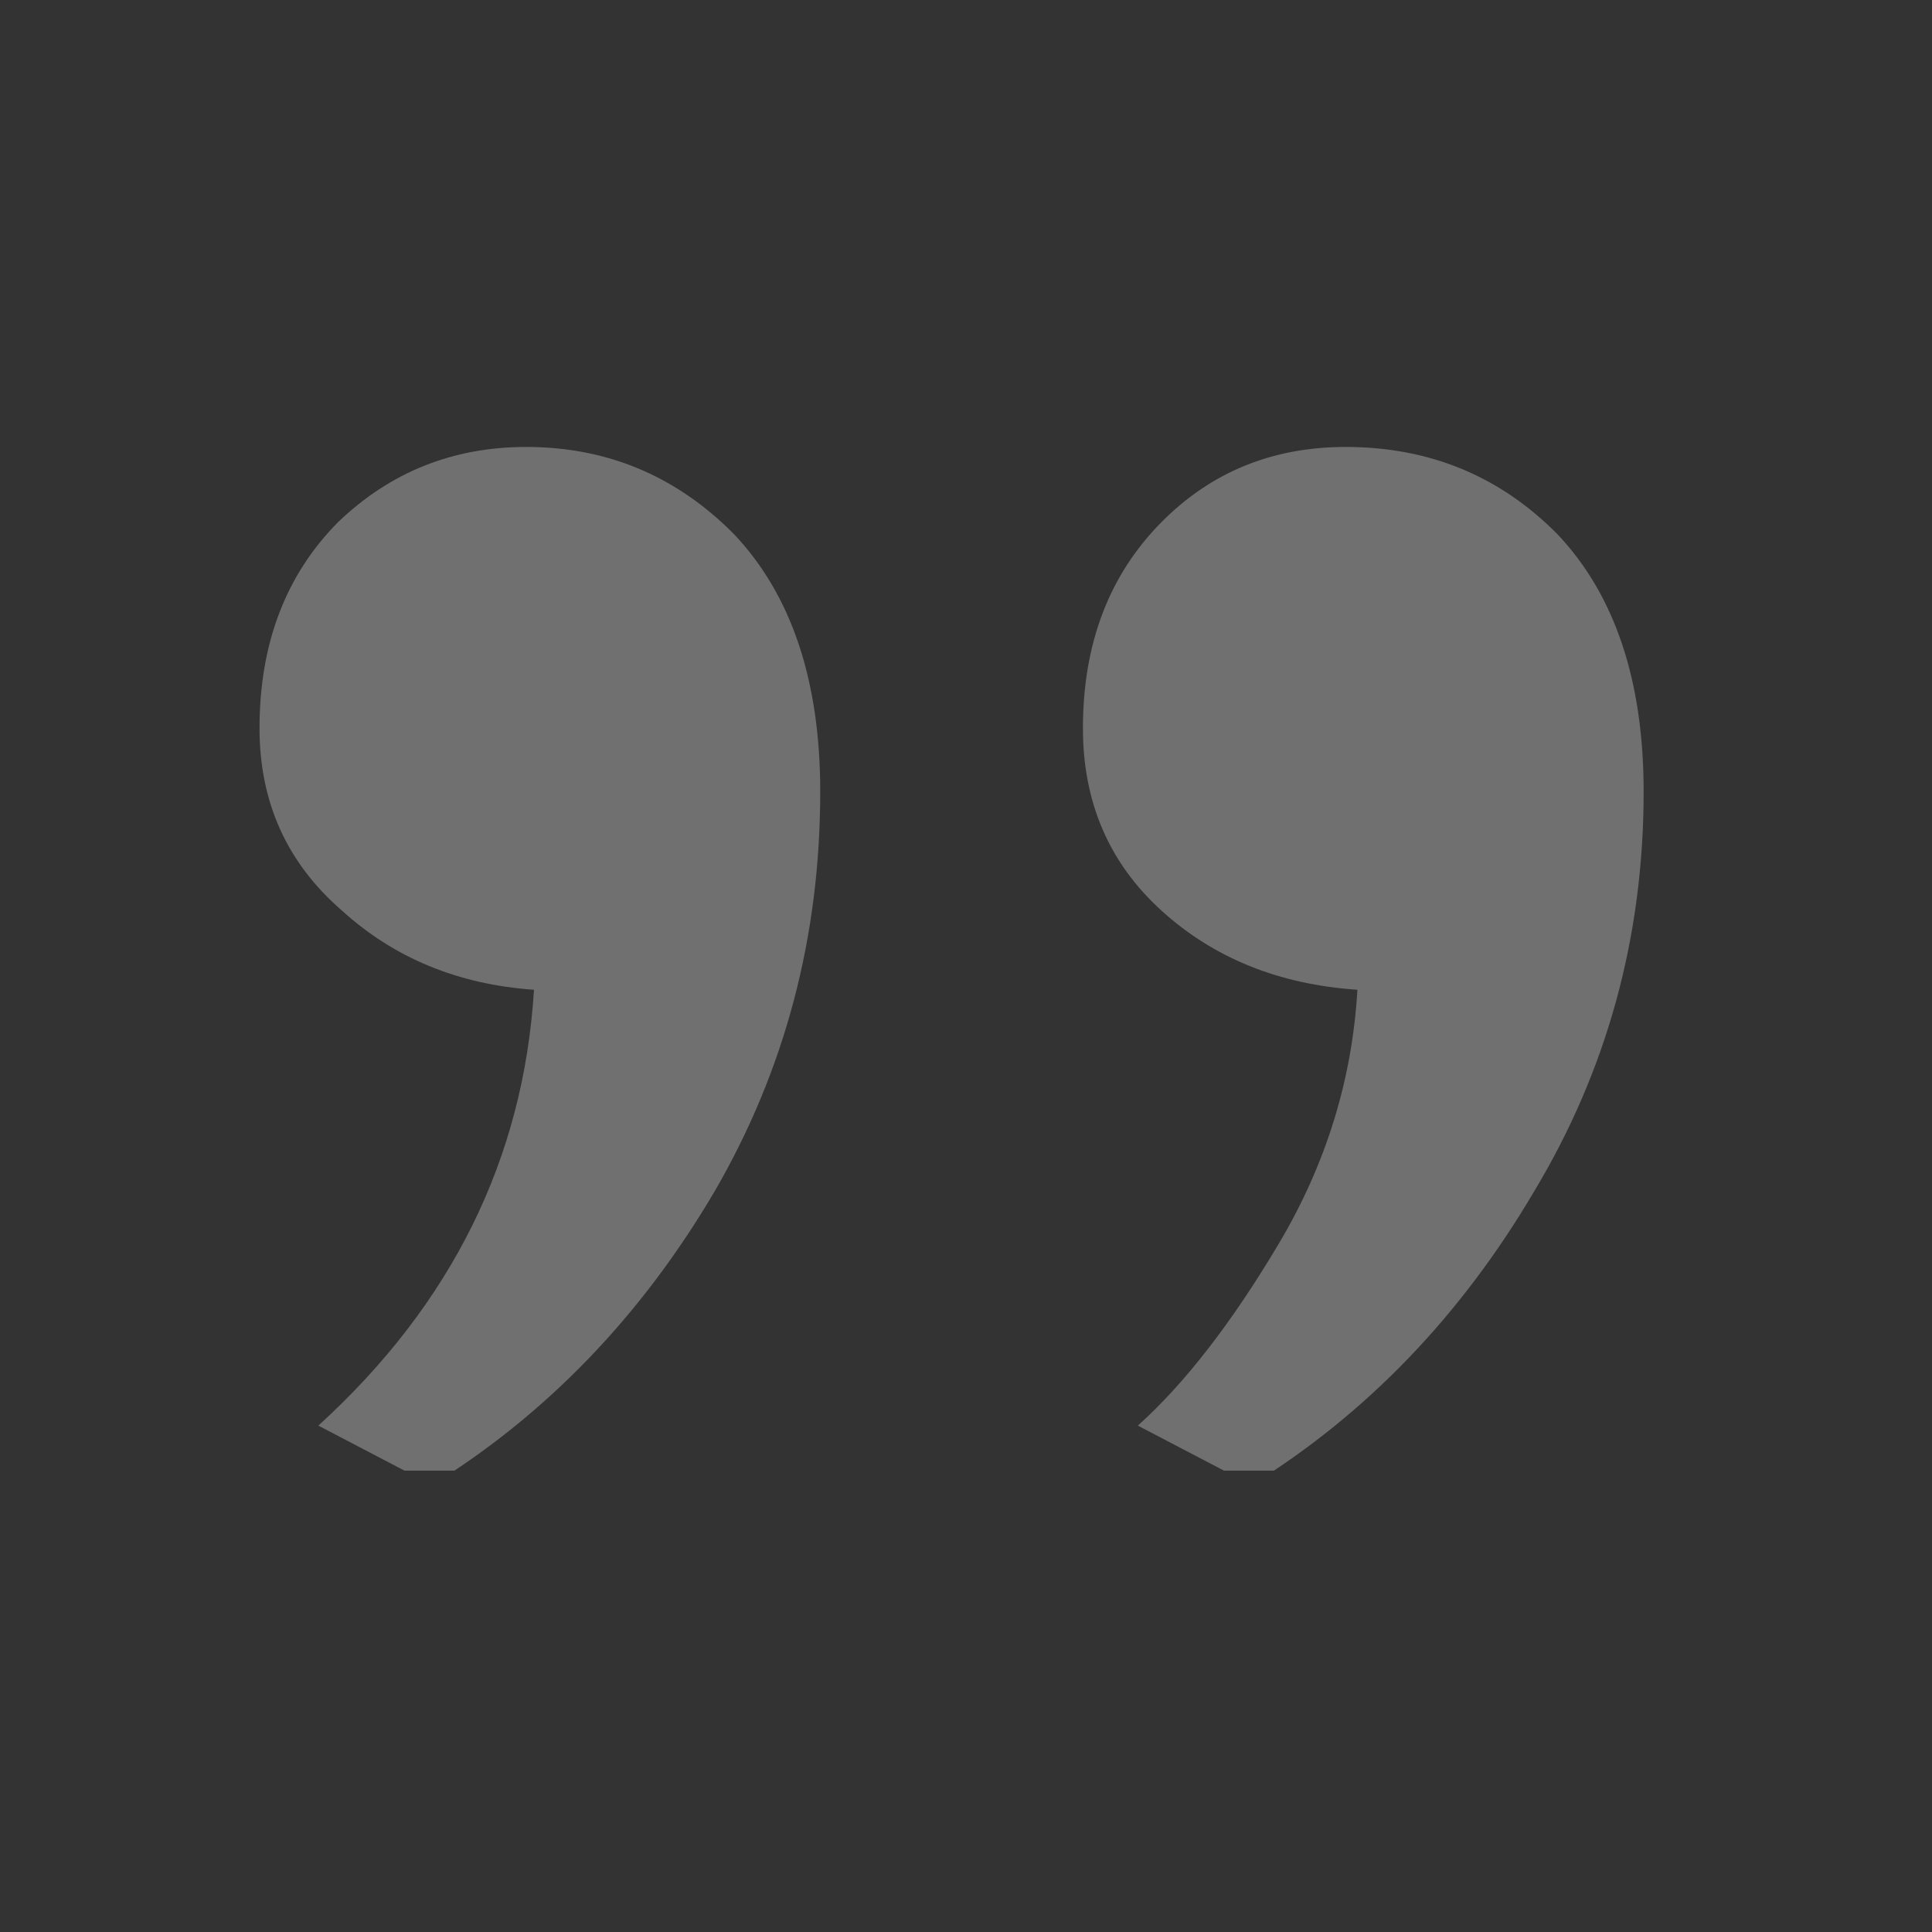 <?xml version="1.0" encoding="UTF-8"?>
<svg xmlns="http://www.w3.org/2000/svg" width="67" height="67" viewBox="0 0 67 67" fill="none">
  <rect x="0" y="0" width="67" height="67" fill="#333333" stroke="none"/>
  <g clip-path="url(#clip0_21_881)">
    <path d="M46.666 15.5C49.567 15.5 52.014 16.508 54.008 18.523C56.003 20.63 57 23.607 57 27.454C57 32.492 55.731 37.118 53.193 41.332C50.654 45.637 47.391 49.027 43.402 51.5L39.459 49.439C41.091 47.973 42.722 45.866 44.354 43.118C45.986 40.37 46.892 37.439 47.074 34.324C44.354 34.141 42.088 33.225 40.275 31.576C38.462 29.927 37.555 27.821 37.555 25.256C37.555 22.324 38.462 19.943 40.275 18.111C41.997 16.37 44.127 15.5 46.666 15.5ZM18.247 15.5C21.057 15.5 23.459 16.508 25.453 18.523C27.448 20.63 28.445 23.607 28.445 27.454C28.445 32.492 27.221 37.118 24.773 41.332C22.235 45.637 18.972 49.027 14.983 51.5L11.04 49.439C15.663 45.225 18.156 40.187 18.518 34.324C15.889 34.141 13.669 33.225 11.855 31.576C9.952 29.927 9 27.821 9 25.256C9 22.324 9.907 19.943 11.72 18.111C13.533 16.37 15.708 15.5 18.247 15.5Z" fill="white" fill-opacity="0.3"></path>
  </g>
  <defs>
    <clipPath id="clip0_21_881">
      <rect width="48" height="36" fill="white" transform="translate(9 15)"></rect>
    </clipPath>
  </defs>
</svg>
